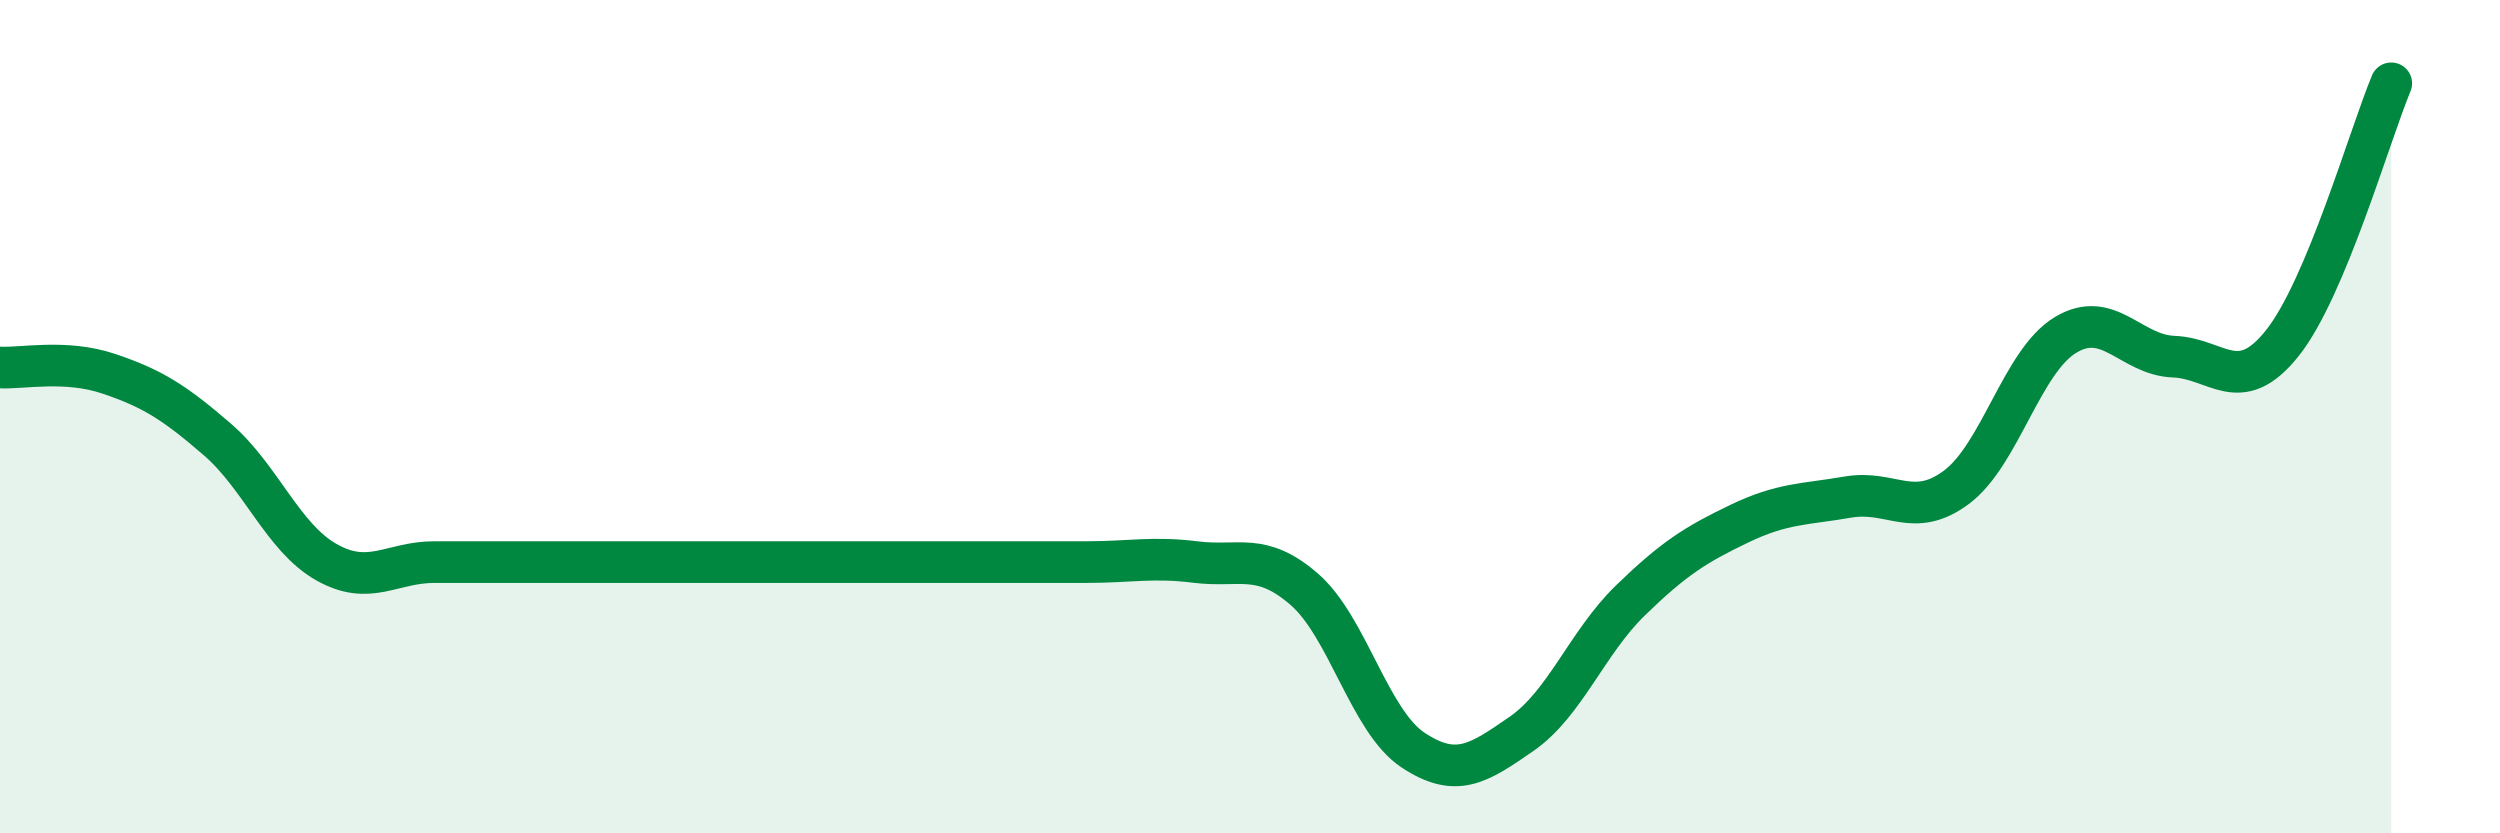 
    <svg width="60" height="20" viewBox="0 0 60 20" xmlns="http://www.w3.org/2000/svg">
      <path
        d="M 0,8.82 C 0.52,8.85 1.57,8.62 2.61,8.97 C 3.65,9.32 4.18,9.65 5.22,10.55 C 6.26,11.45 6.79,12.9 7.83,13.49 C 8.87,14.08 9.39,13.49 10.43,13.49 C 11.47,13.49 12,13.49 13.04,13.49 C 14.08,13.49 14.61,13.49 15.65,13.49 C 16.69,13.49 17.22,13.49 18.26,13.49 C 19.3,13.49 19.83,13.49 20.87,13.49 C 21.91,13.49 22.44,13.49 23.48,13.49 C 24.52,13.49 25.05,13.49 26.09,13.49 C 27.13,13.49 27.66,13.36 28.7,13.49 C 29.74,13.62 30.26,13.24 31.3,14.14 C 32.34,15.04 32.87,17.31 33.91,18 C 34.95,18.69 35.48,18.33 36.52,17.61 C 37.56,16.89 38.09,15.42 39.13,14.41 C 40.17,13.4 40.7,13.07 41.74,12.57 C 42.78,12.07 43.31,12.11 44.35,11.93 C 45.39,11.75 45.92,12.47 46.96,11.69 C 48,10.91 48.53,8.67 49.57,8.04 C 50.61,7.41 51.13,8.52 52.17,8.56 C 53.21,8.6 53.74,9.54 54.78,8.23 C 55.82,6.92 56.87,3.25 57.39,2L57.39 20L0 20Z"
        fill="#008740"
        opacity="0.1"
        stroke-linecap="round"
        stroke-linejoin="round"
      />
      <path
        d="M 0,8.82 C 0.52,8.85 1.57,8.62 2.61,8.97 C 3.65,9.32 4.18,9.65 5.22,10.55 C 6.26,11.45 6.79,12.9 7.83,13.49 C 8.87,14.08 9.39,13.49 10.43,13.49 C 11.47,13.49 12,13.49 13.04,13.49 C 14.08,13.49 14.61,13.49 15.65,13.49 C 16.69,13.49 17.22,13.49 18.26,13.49 C 19.3,13.49 19.83,13.49 20.87,13.49 C 21.91,13.49 22.44,13.49 23.48,13.49 C 24.52,13.49 25.05,13.49 26.09,13.49 C 27.13,13.49 27.66,13.36 28.7,13.49 C 29.74,13.62 30.26,13.24 31.3,14.14 C 32.34,15.04 32.87,17.31 33.91,18 C 34.95,18.69 35.48,18.33 36.52,17.61 C 37.56,16.89 38.09,15.42 39.13,14.41 C 40.17,13.4 40.7,13.07 41.74,12.57 C 42.78,12.07 43.31,12.11 44.35,11.93 C 45.39,11.75 45.92,12.47 46.96,11.69 C 48,10.91 48.53,8.67 49.57,8.04 C 50.61,7.41 51.13,8.52 52.17,8.56 C 53.21,8.6 53.74,9.54 54.78,8.23 C 55.82,6.92 56.87,3.25 57.39,2"
        stroke="#008740"
        stroke-width="1"
        fill="none"
        stroke-linecap="round"
        stroke-linejoin="round"
      />
    </svg>
  